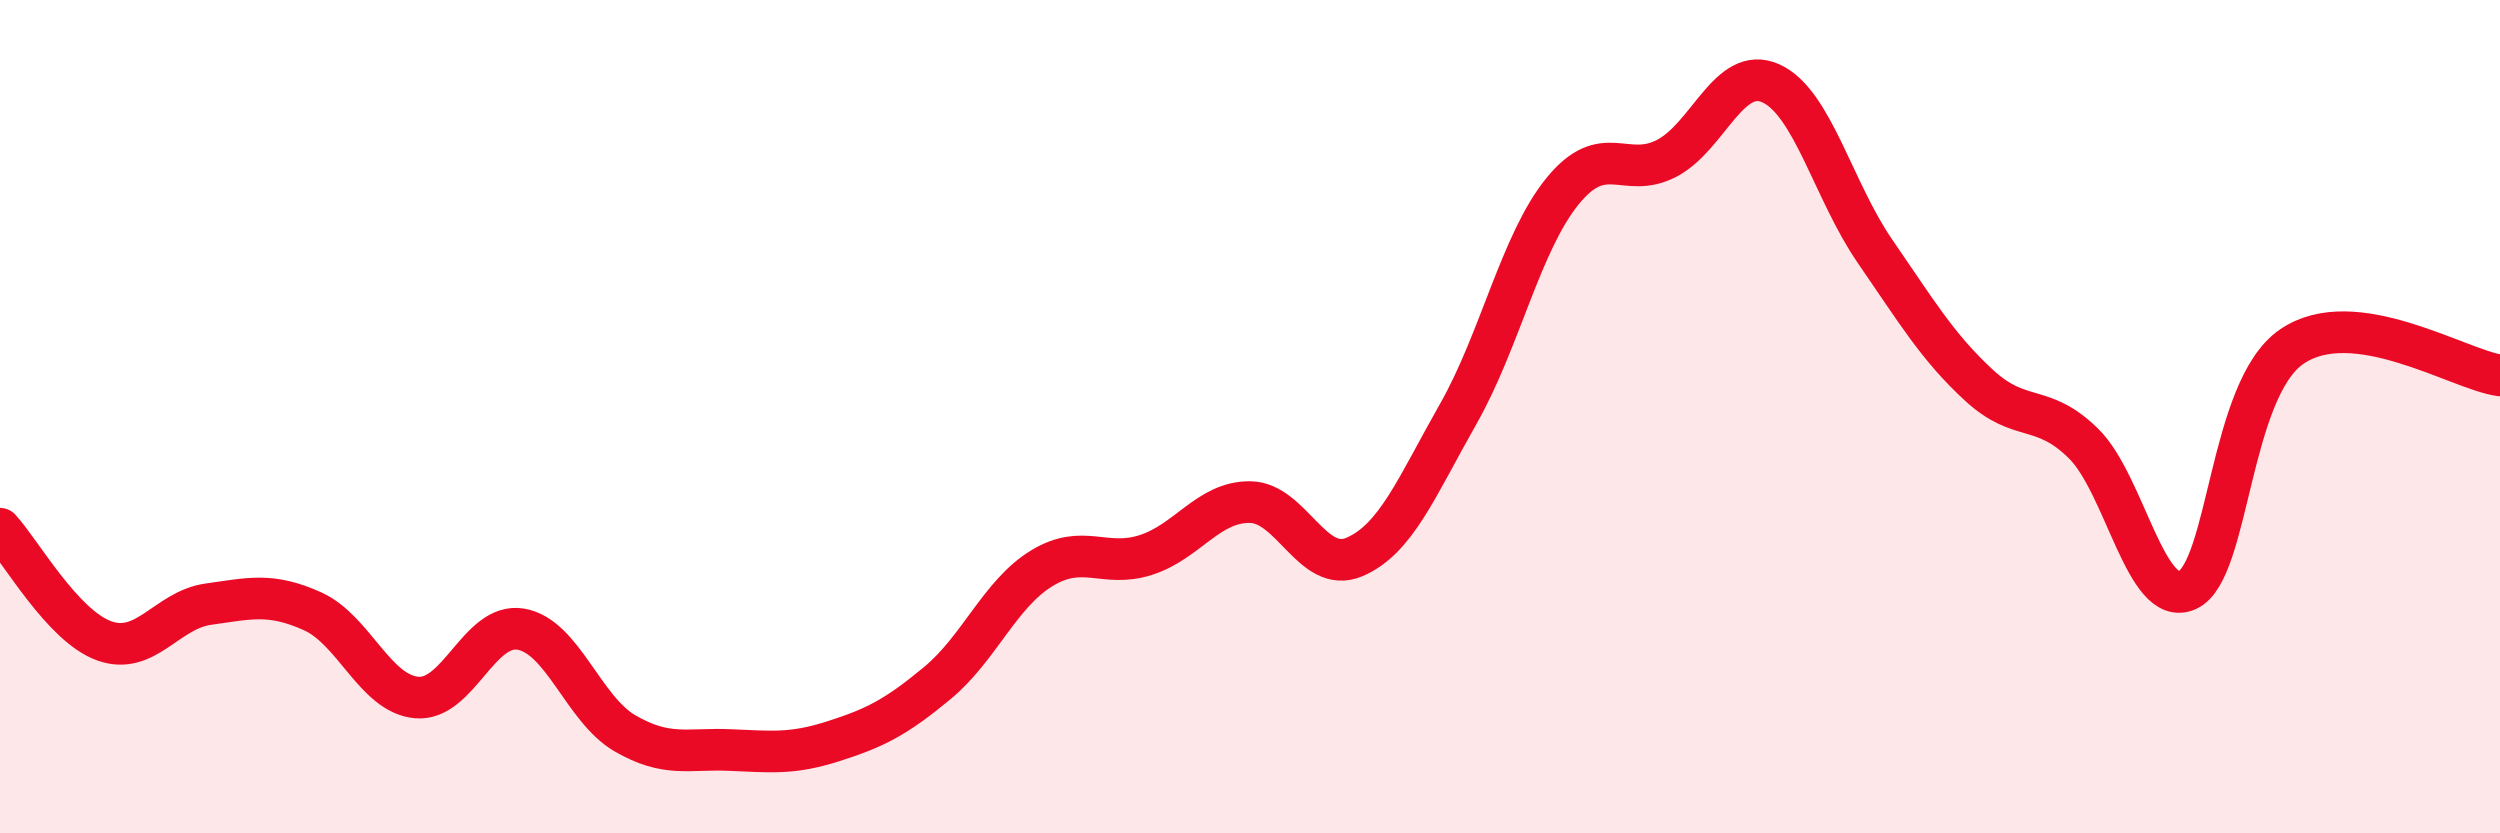 
    <svg width="60" height="20" viewBox="0 0 60 20" xmlns="http://www.w3.org/2000/svg">
      <path
        d="M 0,12.69 C 0.5,13.23 1.5,15.02 2.5,15.38 C 3.5,15.74 4,14.64 5,14.5 C 6,14.36 6.5,14.22 7.5,14.67 C 8.5,15.12 9,16.65 10,16.74 C 11,16.83 11.5,14.93 12.5,15.1 C 13.5,15.27 14,17.02 15,17.6 C 16,18.18 16.5,17.96 17.5,18 C 18.5,18.04 19,18.11 20,17.79 C 21,17.47 21.5,17.22 22.5,16.39 C 23.5,15.56 24,14.25 25,13.64 C 26,13.03 26.5,13.64 27.5,13.32 C 28.5,13 29,12.04 30,12.05 C 31,12.06 31.5,13.79 32.5,13.37 C 33.5,12.95 34,11.69 35,9.93 C 36,8.17 36.5,5.82 37.5,4.59 C 38.5,3.36 39,4.32 40,3.8 C 41,3.28 41.5,1.55 42.5,2 C 43.5,2.45 44,4.58 45,6.03 C 46,7.48 46.5,8.33 47.5,9.25 C 48.5,10.17 49,9.66 50,10.64 C 51,11.62 51.5,14.62 52.5,14.16 C 53.5,13.7 53.5,9.35 55,8.32 C 56.5,7.29 59,8.87 60,9.01L60 20L0 20Z"
        fill="#EB0A25"
        opacity="0.1"
        stroke-linecap="round"
        stroke-linejoin="round"
      />
      <path
        d="M 0,12.69 C 0.5,13.23 1.5,15.02 2.5,15.38 C 3.5,15.74 4,14.64 5,14.5 C 6,14.36 6.5,14.22 7.5,14.67 C 8.5,15.12 9,16.65 10,16.74 C 11,16.83 11.5,14.93 12.5,15.1 C 13.5,15.27 14,17.02 15,17.6 C 16,18.18 16.5,17.96 17.5,18 C 18.5,18.04 19,18.11 20,17.79 C 21,17.47 21.5,17.22 22.5,16.39 C 23.5,15.56 24,14.25 25,13.64 C 26,13.03 26.5,13.64 27.5,13.32 C 28.5,13 29,12.04 30,12.05 C 31,12.06 31.5,13.79 32.5,13.37 C 33.5,12.95 34,11.69 35,9.93 C 36,8.17 36.5,5.82 37.5,4.59 C 38.5,3.36 39,4.32 40,3.8 C 41,3.28 41.5,1.55 42.5,2 C 43.5,2.45 44,4.58 45,6.03 C 46,7.48 46.5,8.33 47.5,9.25 C 48.5,10.17 49,9.66 50,10.64 C 51,11.62 51.5,14.62 52.5,14.16 C 53.5,13.7 53.5,9.35 55,8.32 C 56.5,7.29 59,8.87 60,9.01"
        stroke="#EB0A25"
        stroke-width="1"
        fill="none"
        stroke-linecap="round"
        stroke-linejoin="round"
      />
    </svg>
  